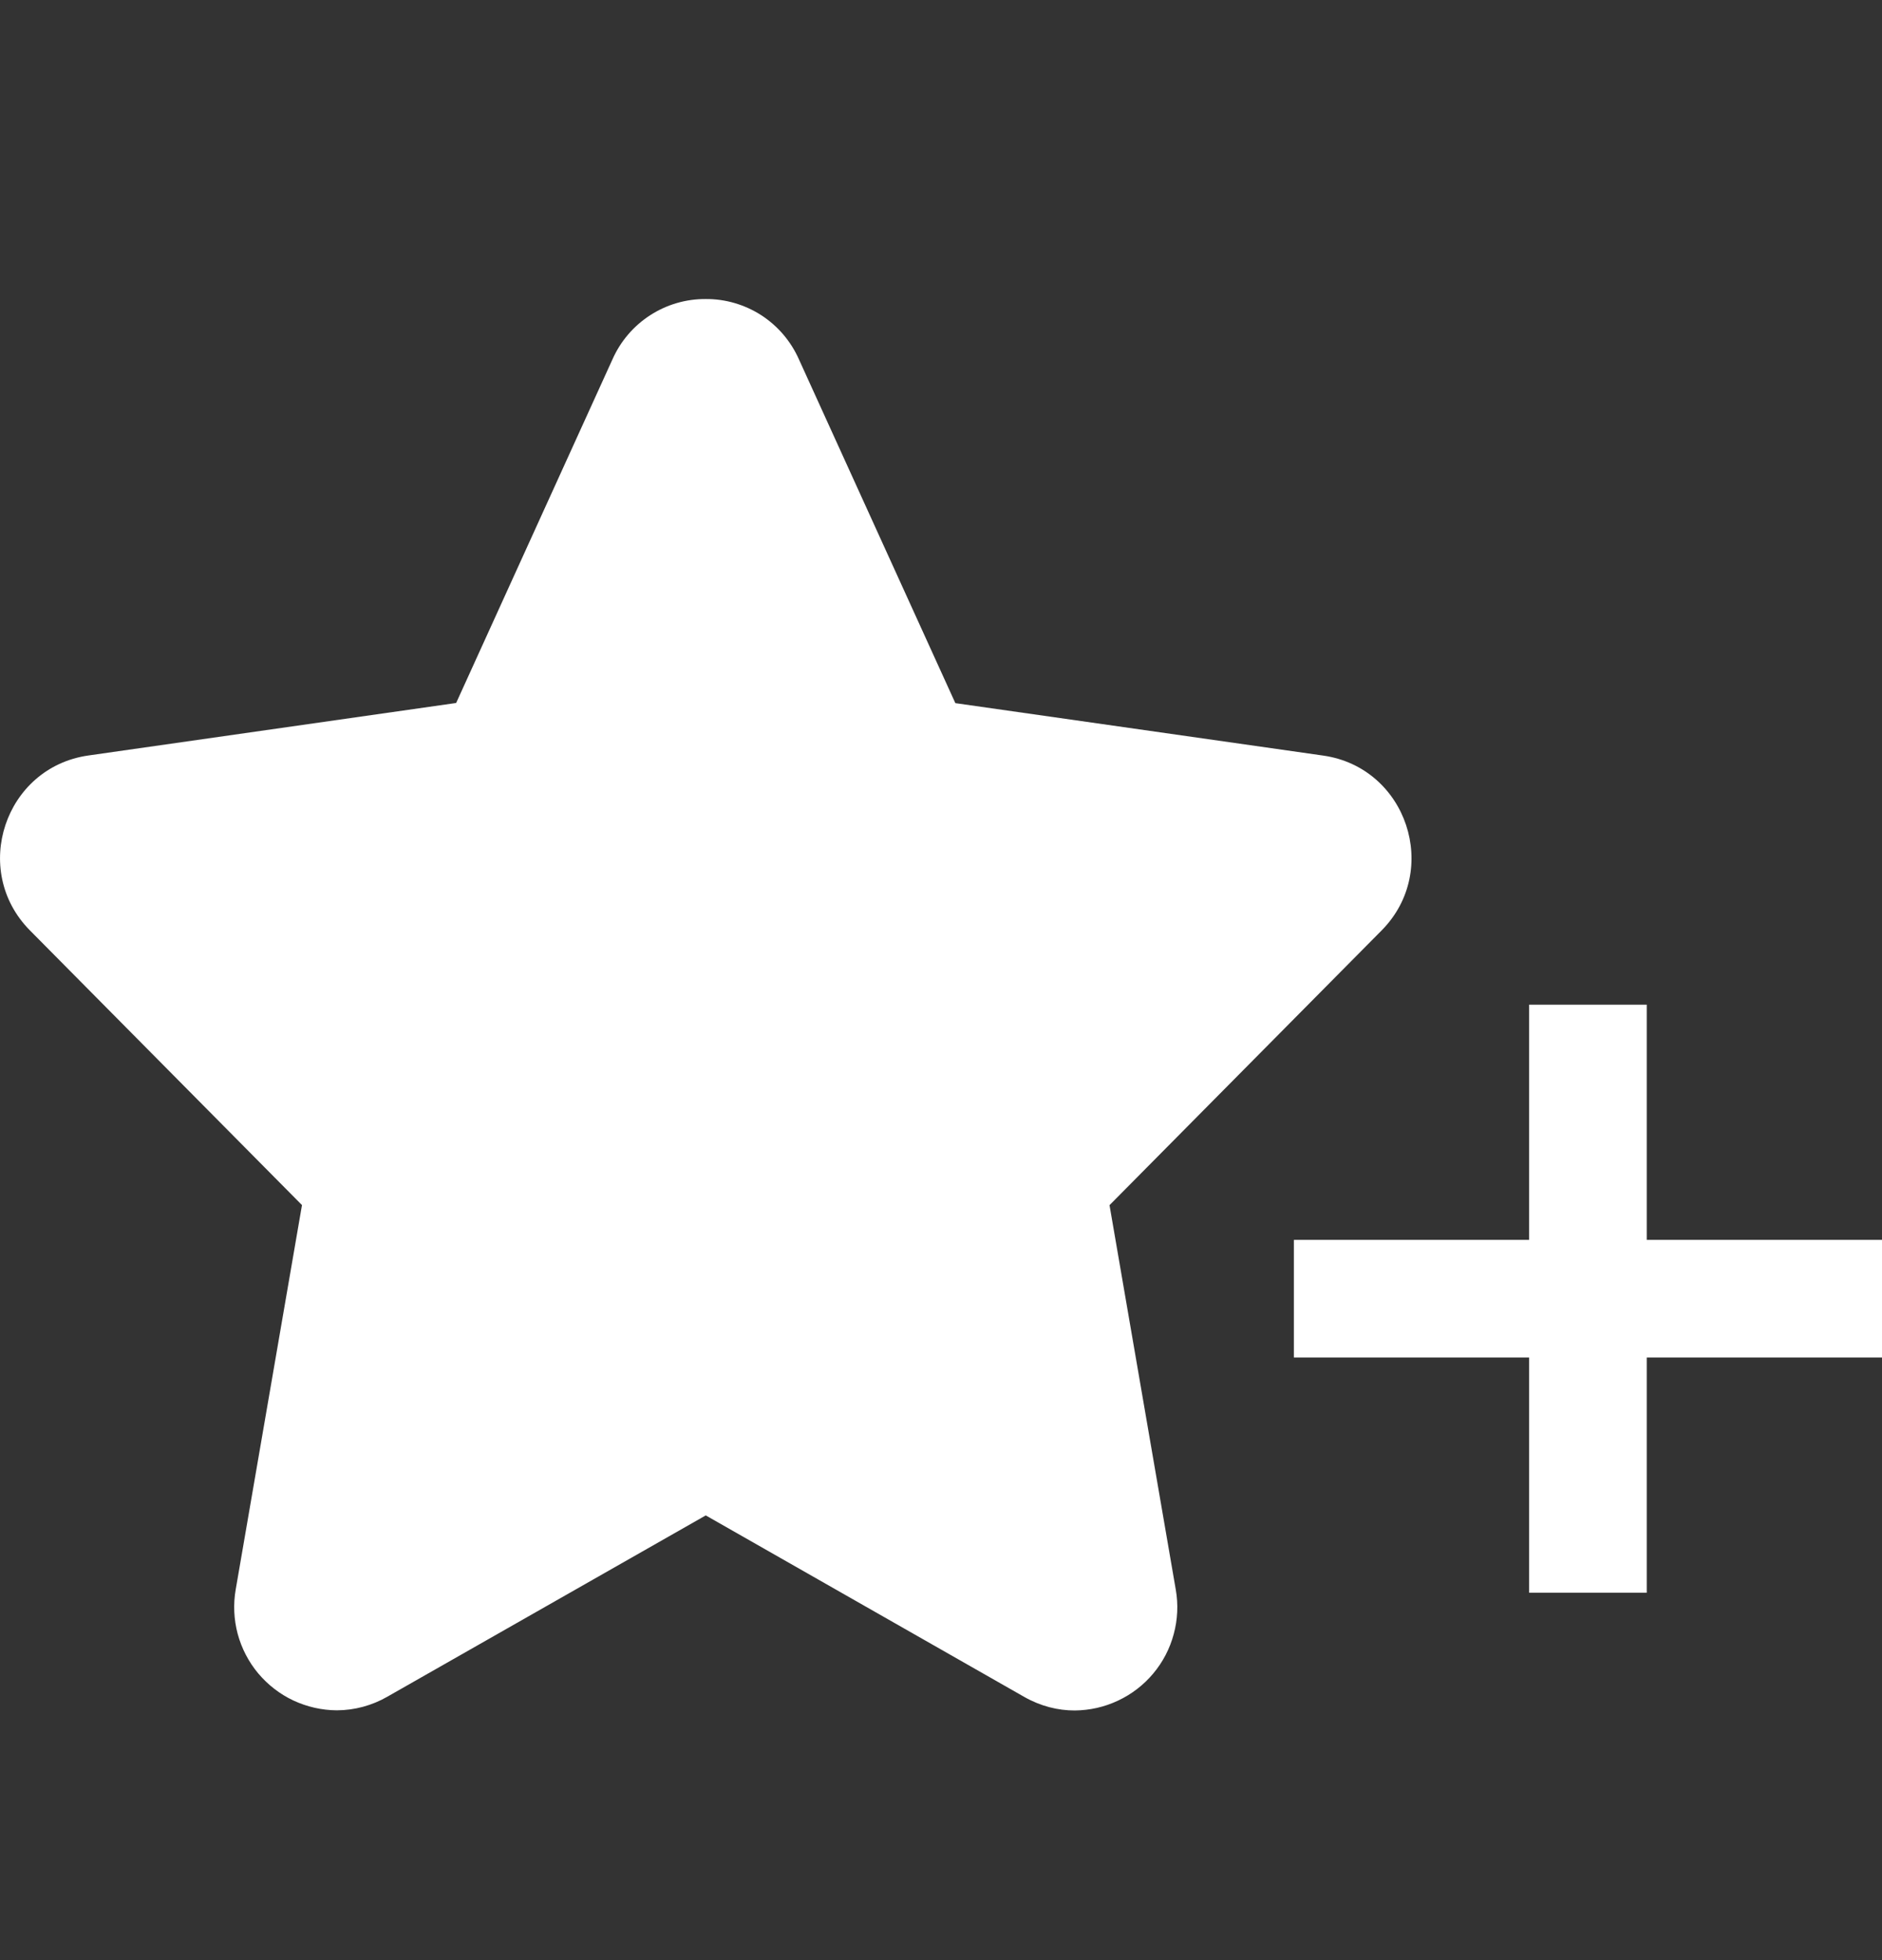 <svg width="24" height="25" viewBox="0 0 24 25" fill="none" xmlns="http://www.w3.org/2000/svg">
<rect x="0" y="0" width="24" height="25" fill="#333333" stroke="none"/>
<g clip-path="url(#clip0_6_11)">
<path fill-rule="evenodd" clip-rule="evenodd" d="M21 15.814H24V17.314H21V20.314H19.5V17.314H16.5V15.814H19.5V12.814H21V15.814ZM9 3.814C8.749 3.812 8.503 3.884 8.292 4.02C8.081 4.156 7.914 4.351 7.812 4.58L5.817 8.966L1.125 9.636C0.06 9.789 -0.376 11.1 0.381 11.866L3.851 15.37L3.006 20.272C2.973 20.461 2.982 20.654 3.031 20.839C3.081 21.024 3.17 21.196 3.293 21.343C3.416 21.489 3.569 21.608 3.742 21.689C3.916 21.77 4.105 21.813 4.296 21.814C4.522 21.813 4.744 21.753 4.94 21.64L9 19.328L13.06 21.642C13.271 21.762 13.491 21.816 13.706 21.816C13.897 21.814 14.085 21.772 14.258 21.69C14.431 21.609 14.584 21.491 14.707 21.344C14.83 21.197 14.919 21.026 14.968 20.841C15.018 20.657 15.027 20.463 14.994 20.275L14.149 15.371L17.619 11.867C18.377 11.101 17.94 9.79 16.875 9.637L12.183 8.968L10.188 4.583C10.086 4.353 9.92 4.158 9.709 4.021C9.498 3.885 9.251 3.812 9 3.814Z" fill="white"/>
</g>
<defs>
<clipPath id="clip0_6_11">
<rect width="24" height="24" fill="white" transform="translate(0 0.814)"/>
</clipPath>
</defs>
</svg>
